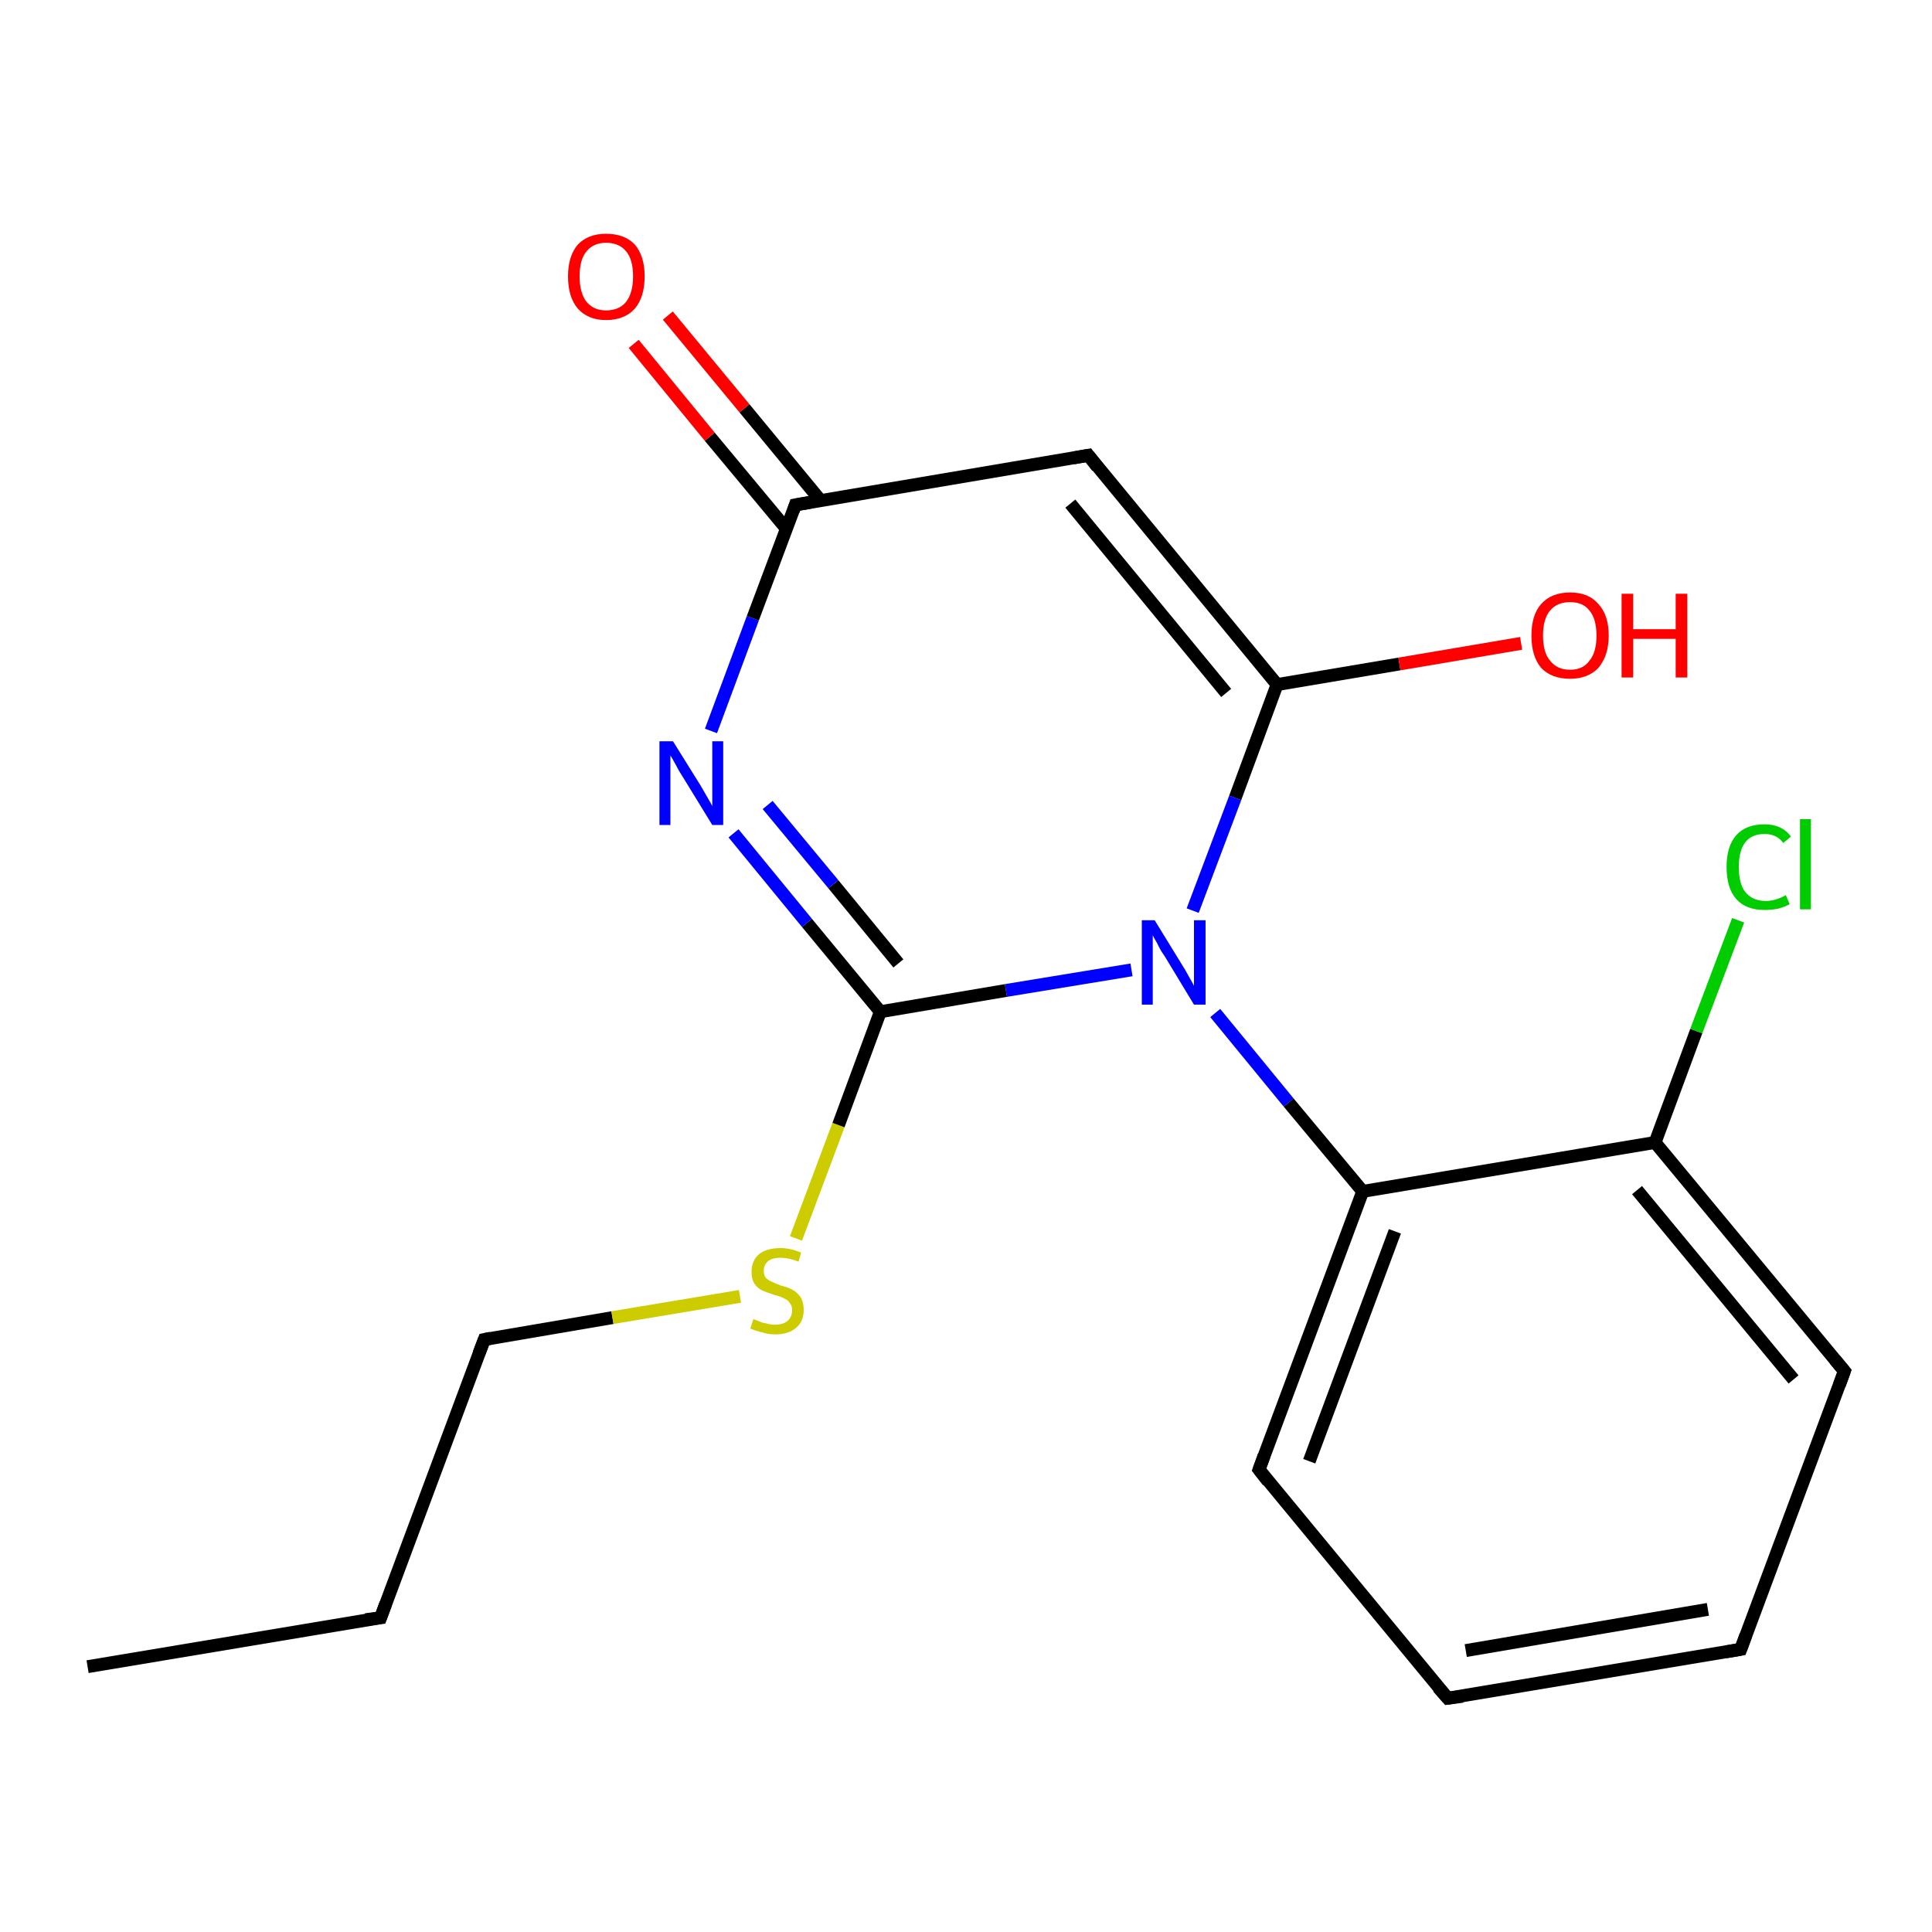 <?xml version='1.0' encoding='iso-8859-1'?>
<svg version='1.1' baseProfile='full'
              xmlns='http://www.w3.org/2000/svg'
                      xmlns:rdkit='http://www.rdkit.org/xml'
                      xmlns:xlink='http://www.w3.org/1999/xlink'
                  xml:space='preserve'
width='300px' height='300px' viewBox='0 0 300 300'>
<!-- END OF HEADER -->
<rect style='opacity:1.0;fill:#FFFFFF;stroke:none' width='300.0' height='300.0' x='0.0' y='0.0'> </rect>
<path class='bond-0 atom-0 atom-1' d='M 13.6,258.8 L 59.1,251.2' style='fill:none;fill-rule:evenodd;stroke:#000000;stroke-width:2.0px;stroke-linecap:butt;stroke-linejoin:miter;stroke-opacity:1' />
<path class='bond-1 atom-1 atom-2' d='M 59.1,251.2 L 75.2,208.0' style='fill:none;fill-rule:evenodd;stroke:#000000;stroke-width:2.0px;stroke-linecap:butt;stroke-linejoin:miter;stroke-opacity:1' />
<path class='bond-2 atom-2 atom-3' d='M 75.2,208.0 L 95.1,204.6' style='fill:none;fill-rule:evenodd;stroke:#000000;stroke-width:2.0px;stroke-linecap:butt;stroke-linejoin:miter;stroke-opacity:1' />
<path class='bond-2 atom-2 atom-3' d='M 95.1,204.6 L 114.9,201.3' style='fill:none;fill-rule:evenodd;stroke:#CCCC00;stroke-width:2.0px;stroke-linecap:butt;stroke-linejoin:miter;stroke-opacity:1' />
<path class='bond-3 atom-3 atom-4' d='M 123.6,192.3 L 130.2,174.7' style='fill:none;fill-rule:evenodd;stroke:#CCCC00;stroke-width:2.0px;stroke-linecap:butt;stroke-linejoin:miter;stroke-opacity:1' />
<path class='bond-3 atom-3 atom-4' d='M 130.2,174.7 L 136.7,157.1' style='fill:none;fill-rule:evenodd;stroke:#000000;stroke-width:2.0px;stroke-linecap:butt;stroke-linejoin:miter;stroke-opacity:1' />
<path class='bond-4 atom-4 atom-5' d='M 136.7,157.1 L 125.3,143.3' style='fill:none;fill-rule:evenodd;stroke:#000000;stroke-width:2.0px;stroke-linecap:butt;stroke-linejoin:miter;stroke-opacity:1' />
<path class='bond-4 atom-4 atom-5' d='M 125.3,143.3 L 113.9,129.4' style='fill:none;fill-rule:evenodd;stroke:#0000FF;stroke-width:2.0px;stroke-linecap:butt;stroke-linejoin:miter;stroke-opacity:1' />
<path class='bond-4 atom-4 atom-5' d='M 139.5,149.6 L 129.4,137.3' style='fill:none;fill-rule:evenodd;stroke:#000000;stroke-width:2.0px;stroke-linecap:butt;stroke-linejoin:miter;stroke-opacity:1' />
<path class='bond-4 atom-4 atom-5' d='M 129.4,137.3 L 119.2,125.0' style='fill:none;fill-rule:evenodd;stroke:#0000FF;stroke-width:2.0px;stroke-linecap:butt;stroke-linejoin:miter;stroke-opacity:1' />
<path class='bond-5 atom-5 atom-6' d='M 110.4,113.5 L 116.9,96.0' style='fill:none;fill-rule:evenodd;stroke:#0000FF;stroke-width:2.0px;stroke-linecap:butt;stroke-linejoin:miter;stroke-opacity:1' />
<path class='bond-5 atom-5 atom-6' d='M 116.9,96.0 L 123.5,78.4' style='fill:none;fill-rule:evenodd;stroke:#000000;stroke-width:2.0px;stroke-linecap:butt;stroke-linejoin:miter;stroke-opacity:1' />
<path class='bond-6 atom-6 atom-7' d='M 127.4,77.7 L 115.6,63.4' style='fill:none;fill-rule:evenodd;stroke:#000000;stroke-width:2.0px;stroke-linecap:butt;stroke-linejoin:miter;stroke-opacity:1' />
<path class='bond-6 atom-6 atom-7' d='M 115.6,63.4 L 103.7,49.0' style='fill:none;fill-rule:evenodd;stroke:#FF0000;stroke-width:2.0px;stroke-linecap:butt;stroke-linejoin:miter;stroke-opacity:1' />
<path class='bond-6 atom-6 atom-7' d='M 122.1,82.1 L 110.2,67.8' style='fill:none;fill-rule:evenodd;stroke:#000000;stroke-width:2.0px;stroke-linecap:butt;stroke-linejoin:miter;stroke-opacity:1' />
<path class='bond-6 atom-6 atom-7' d='M 110.2,67.8 L 98.4,53.4' style='fill:none;fill-rule:evenodd;stroke:#FF0000;stroke-width:2.0px;stroke-linecap:butt;stroke-linejoin:miter;stroke-opacity:1' />
<path class='bond-7 atom-6 atom-8' d='M 123.5,78.4 L 169.0,70.7' style='fill:none;fill-rule:evenodd;stroke:#000000;stroke-width:2.0px;stroke-linecap:butt;stroke-linejoin:miter;stroke-opacity:1' />
<path class='bond-8 atom-8 atom-9' d='M 169.0,70.7 L 198.3,106.3' style='fill:none;fill-rule:evenodd;stroke:#000000;stroke-width:2.0px;stroke-linecap:butt;stroke-linejoin:miter;stroke-opacity:1' />
<path class='bond-8 atom-8 atom-9' d='M 166.2,78.2 L 190.4,107.6' style='fill:none;fill-rule:evenodd;stroke:#000000;stroke-width:2.0px;stroke-linecap:butt;stroke-linejoin:miter;stroke-opacity:1' />
<path class='bond-9 atom-9 atom-10' d='M 198.3,106.3 L 217.3,103.1' style='fill:none;fill-rule:evenodd;stroke:#000000;stroke-width:2.0px;stroke-linecap:butt;stroke-linejoin:miter;stroke-opacity:1' />
<path class='bond-9 atom-9 atom-10' d='M 217.3,103.1 L 236.2,99.9' style='fill:none;fill-rule:evenodd;stroke:#FF0000;stroke-width:2.0px;stroke-linecap:butt;stroke-linejoin:miter;stroke-opacity:1' />
<path class='bond-10 atom-9 atom-11' d='M 198.3,106.3 L 191.8,123.9' style='fill:none;fill-rule:evenodd;stroke:#000000;stroke-width:2.0px;stroke-linecap:butt;stroke-linejoin:miter;stroke-opacity:1' />
<path class='bond-10 atom-9 atom-11' d='M 191.8,123.9 L 185.2,141.4' style='fill:none;fill-rule:evenodd;stroke:#0000FF;stroke-width:2.0px;stroke-linecap:butt;stroke-linejoin:miter;stroke-opacity:1' />
<path class='bond-11 atom-11 atom-12' d='M 188.7,157.3 L 200.1,171.2' style='fill:none;fill-rule:evenodd;stroke:#0000FF;stroke-width:2.0px;stroke-linecap:butt;stroke-linejoin:miter;stroke-opacity:1' />
<path class='bond-11 atom-11 atom-12' d='M 200.1,171.2 L 211.6,185.0' style='fill:none;fill-rule:evenodd;stroke:#000000;stroke-width:2.0px;stroke-linecap:butt;stroke-linejoin:miter;stroke-opacity:1' />
<path class='bond-12 atom-12 atom-13' d='M 211.6,185.0 L 195.5,228.2' style='fill:none;fill-rule:evenodd;stroke:#000000;stroke-width:2.0px;stroke-linecap:butt;stroke-linejoin:miter;stroke-opacity:1' />
<path class='bond-12 atom-12 atom-13' d='M 216.6,191.2 L 203.3,226.9' style='fill:none;fill-rule:evenodd;stroke:#000000;stroke-width:2.0px;stroke-linecap:butt;stroke-linejoin:miter;stroke-opacity:1' />
<path class='bond-13 atom-13 atom-14' d='M 195.5,228.2 L 224.8,263.7' style='fill:none;fill-rule:evenodd;stroke:#000000;stroke-width:2.0px;stroke-linecap:butt;stroke-linejoin:miter;stroke-opacity:1' />
<path class='bond-14 atom-14 atom-15' d='M 224.8,263.7 L 270.3,256.1' style='fill:none;fill-rule:evenodd;stroke:#000000;stroke-width:2.0px;stroke-linecap:butt;stroke-linejoin:miter;stroke-opacity:1' />
<path class='bond-14 atom-14 atom-15' d='M 227.6,256.3 L 265.2,249.9' style='fill:none;fill-rule:evenodd;stroke:#000000;stroke-width:2.0px;stroke-linecap:butt;stroke-linejoin:miter;stroke-opacity:1' />
<path class='bond-15 atom-15 atom-16' d='M 270.3,256.1 L 286.4,212.9' style='fill:none;fill-rule:evenodd;stroke:#000000;stroke-width:2.0px;stroke-linecap:butt;stroke-linejoin:miter;stroke-opacity:1' />
<path class='bond-16 atom-16 atom-17' d='M 286.4,212.9 L 257.0,177.4' style='fill:none;fill-rule:evenodd;stroke:#000000;stroke-width:2.0px;stroke-linecap:butt;stroke-linejoin:miter;stroke-opacity:1' />
<path class='bond-16 atom-16 atom-17' d='M 278.5,214.2 L 254.2,184.8' style='fill:none;fill-rule:evenodd;stroke:#000000;stroke-width:2.0px;stroke-linecap:butt;stroke-linejoin:miter;stroke-opacity:1' />
<path class='bond-17 atom-17 atom-18' d='M 257.0,177.4 L 263.4,160.1' style='fill:none;fill-rule:evenodd;stroke:#000000;stroke-width:2.0px;stroke-linecap:butt;stroke-linejoin:miter;stroke-opacity:1' />
<path class='bond-17 atom-17 atom-18' d='M 263.4,160.1 L 269.9,142.9' style='fill:none;fill-rule:evenodd;stroke:#00CC00;stroke-width:2.0px;stroke-linecap:butt;stroke-linejoin:miter;stroke-opacity:1' />
<path class='bond-18 atom-11 atom-4' d='M 175.7,150.6 L 156.2,153.8' style='fill:none;fill-rule:evenodd;stroke:#0000FF;stroke-width:2.0px;stroke-linecap:butt;stroke-linejoin:miter;stroke-opacity:1' />
<path class='bond-18 atom-11 atom-4' d='M 156.2,153.8 L 136.7,157.1' style='fill:none;fill-rule:evenodd;stroke:#000000;stroke-width:2.0px;stroke-linecap:butt;stroke-linejoin:miter;stroke-opacity:1' />
<path class='bond-19 atom-17 atom-12' d='M 257.0,177.4 L 211.6,185.0' style='fill:none;fill-rule:evenodd;stroke:#000000;stroke-width:2.0px;stroke-linecap:butt;stroke-linejoin:miter;stroke-opacity:1' />
<path d='M 56.8,251.5 L 59.1,251.2 L 59.9,249.0' style='fill:none;stroke:#000000;stroke-width:2.0px;stroke-linecap:butt;stroke-linejoin:miter;stroke-opacity:1;' />
<path d='M 74.4,210.1 L 75.2,208.0 L 76.2,207.8' style='fill:none;stroke:#000000;stroke-width:2.0px;stroke-linecap:butt;stroke-linejoin:miter;stroke-opacity:1;' />
<path d='M 123.2,79.3 L 123.5,78.4 L 125.8,78.0' style='fill:none;stroke:#000000;stroke-width:2.0px;stroke-linecap:butt;stroke-linejoin:miter;stroke-opacity:1;' />
<path d='M 166.7,71.1 L 169.0,70.7 L 170.4,72.5' style='fill:none;stroke:#000000;stroke-width:2.0px;stroke-linecap:butt;stroke-linejoin:miter;stroke-opacity:1;' />
<path d='M 196.3,226.0 L 195.5,228.2 L 196.9,230.0' style='fill:none;stroke:#000000;stroke-width:2.0px;stroke-linecap:butt;stroke-linejoin:miter;stroke-opacity:1;' />
<path d='M 223.3,262.0 L 224.8,263.7 L 227.1,263.4' style='fill:none;stroke:#000000;stroke-width:2.0px;stroke-linecap:butt;stroke-linejoin:miter;stroke-opacity:1;' />
<path d='M 268.0,256.5 L 270.3,256.1 L 271.1,253.9' style='fill:none;stroke:#000000;stroke-width:2.0px;stroke-linecap:butt;stroke-linejoin:miter;stroke-opacity:1;' />
<path d='M 285.6,215.1 L 286.4,212.9 L 284.9,211.1' style='fill:none;stroke:#000000;stroke-width:2.0px;stroke-linecap:butt;stroke-linejoin:miter;stroke-opacity:1;' />
<path class='atom-3' d='M 117.0 204.8
Q 117.1 204.9, 117.7 205.1
Q 118.3 205.4, 119.0 205.5
Q 119.7 205.7, 120.3 205.7
Q 121.6 205.7, 122.3 205.1
Q 123.0 204.5, 123.0 203.4
Q 123.0 202.7, 122.6 202.3
Q 122.3 201.8, 121.7 201.6
Q 121.2 201.3, 120.3 201.1
Q 119.1 200.7, 118.4 200.4
Q 117.7 200.1, 117.2 199.4
Q 116.7 198.7, 116.7 197.5
Q 116.7 195.8, 117.8 194.8
Q 119.0 193.8, 121.2 193.8
Q 122.7 193.8, 124.4 194.5
L 124.0 195.9
Q 122.4 195.3, 121.2 195.3
Q 120.0 195.3, 119.3 195.8
Q 118.6 196.4, 118.6 197.3
Q 118.6 198.0, 118.9 198.4
Q 119.3 198.8, 119.8 199.0
Q 120.4 199.3, 121.2 199.6
Q 122.4 199.9, 123.1 200.3
Q 123.8 200.7, 124.3 201.4
Q 124.8 202.2, 124.8 203.4
Q 124.8 205.2, 123.6 206.2
Q 122.4 207.2, 120.4 207.2
Q 119.2 207.2, 118.4 206.9
Q 117.5 206.7, 116.5 206.3
L 117.0 204.8
' fill='#CCCC00'/>
<path class='atom-5' d='M 104.5 115.1
L 108.8 122.0
Q 109.2 122.7, 109.9 123.9
Q 110.6 125.1, 110.6 125.2
L 110.6 115.1
L 112.3 115.1
L 112.3 128.1
L 110.6 128.1
L 106.0 120.6
Q 105.4 119.7, 104.9 118.7
Q 104.3 117.6, 104.1 117.3
L 104.1 128.1
L 102.4 128.1
L 102.4 115.1
L 104.5 115.1
' fill='#0000FF'/>
<path class='atom-7' d='M 88.2 42.9
Q 88.2 39.8, 89.7 38.0
Q 91.3 36.3, 94.1 36.3
Q 97.0 36.3, 98.6 38.0
Q 100.1 39.8, 100.1 42.9
Q 100.1 46.1, 98.6 47.9
Q 97.0 49.7, 94.1 49.7
Q 91.3 49.7, 89.7 47.9
Q 88.2 46.1, 88.2 42.9
M 94.1 48.2
Q 96.1 48.2, 97.2 46.9
Q 98.3 45.5, 98.3 42.9
Q 98.3 40.3, 97.2 39.0
Q 96.1 37.7, 94.1 37.7
Q 92.2 37.7, 91.1 39.0
Q 90.0 40.3, 90.0 42.9
Q 90.0 45.5, 91.1 46.9
Q 92.2 48.2, 94.1 48.2
' fill='#FF0000'/>
<path class='atom-10' d='M 237.8 98.7
Q 237.8 95.5, 239.3 93.8
Q 240.9 92.0, 243.8 92.0
Q 246.7 92.0, 248.2 93.8
Q 249.8 95.5, 249.8 98.7
Q 249.8 101.8, 248.2 103.7
Q 246.6 105.4, 243.8 105.4
Q 240.9 105.4, 239.3 103.7
Q 237.8 101.9, 237.8 98.7
M 243.8 104.0
Q 245.8 104.0, 246.8 102.6
Q 247.9 101.3, 247.9 98.7
Q 247.9 96.1, 246.8 94.8
Q 245.8 93.5, 243.8 93.5
Q 241.8 93.5, 240.7 94.8
Q 239.6 96.1, 239.6 98.7
Q 239.6 101.3, 240.7 102.6
Q 241.8 104.0, 243.8 104.0
' fill='#FF0000'/>
<path class='atom-10' d='M 251.8 92.2
L 253.6 92.2
L 253.6 97.7
L 260.2 97.7
L 260.2 92.2
L 262.0 92.2
L 262.0 105.2
L 260.2 105.2
L 260.2 99.2
L 253.6 99.2
L 253.6 105.2
L 251.8 105.2
L 251.8 92.2
' fill='#FF0000'/>
<path class='atom-11' d='M 179.3 142.9
L 183.6 149.9
Q 184.0 150.5, 184.7 151.8
Q 185.4 153.0, 185.4 153.1
L 185.4 142.9
L 187.2 142.9
L 187.2 156.0
L 185.4 156.0
L 180.8 148.4
Q 180.2 147.6, 179.7 146.5
Q 179.1 145.5, 179.0 145.2
L 179.0 156.0
L 177.3 156.0
L 177.3 142.9
L 179.3 142.9
' fill='#0000FF'/>
<path class='atom-18' d='M 268.1 134.6
Q 268.1 131.4, 269.6 129.7
Q 271.1 128.0, 274.0 128.0
Q 276.7 128.0, 278.1 129.9
L 276.9 130.9
Q 275.9 129.5, 274.0 129.5
Q 272.0 129.5, 271.0 130.8
Q 270.0 132.1, 270.0 134.6
Q 270.0 137.2, 271.0 138.5
Q 272.1 139.9, 274.2 139.9
Q 275.7 139.9, 277.3 139.0
L 277.9 140.4
Q 277.2 140.8, 276.1 141.1
Q 275.1 141.3, 274.0 141.3
Q 271.1 141.3, 269.6 139.6
Q 268.1 137.9, 268.1 134.6
' fill='#00CC00'/>
<path class='atom-18' d='M 279.5 127.2
L 281.2 127.2
L 281.2 141.2
L 279.5 141.2
L 279.5 127.2
' fill='#00CC00'/>
</svg>
